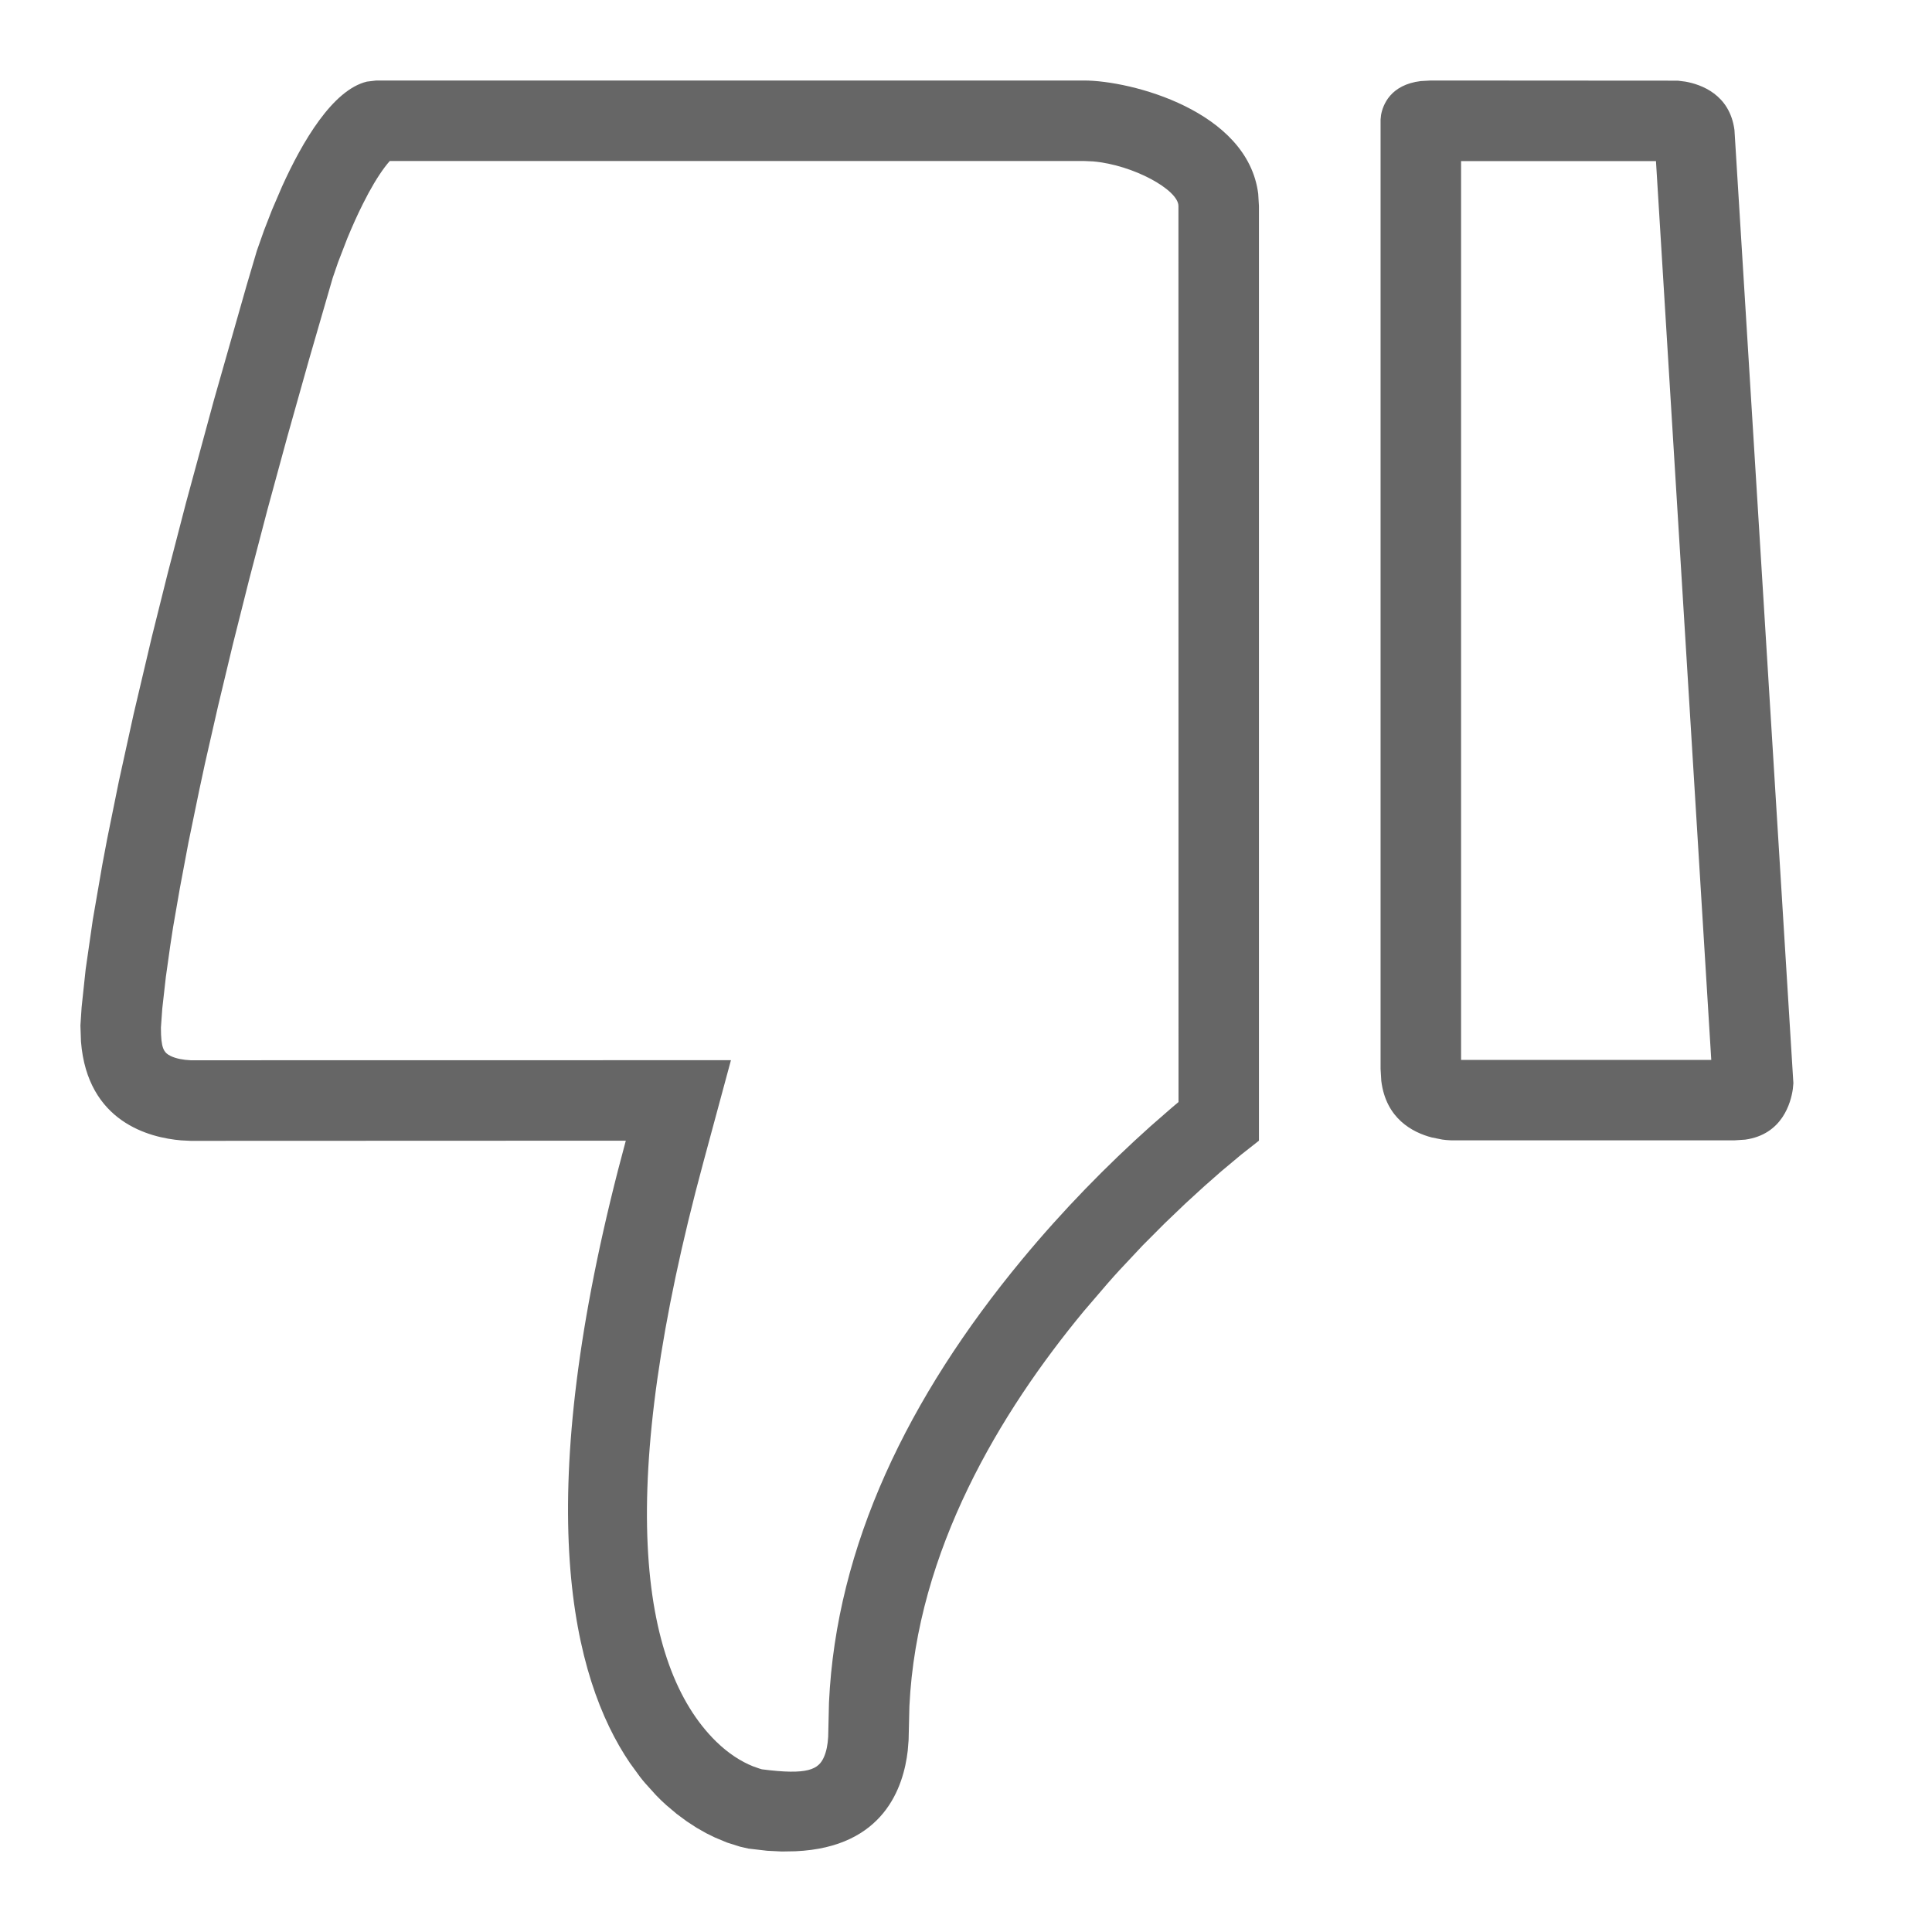 <?xml version="1.0" encoding="UTF-8"?>
<svg width="24px" height="24px" viewBox="0 0 24 24" version="1.1" xmlns="http://www.w3.org/2000/svg" xmlns:xlink="http://www.w3.org/1999/xlink">
    <title>0.icon/24/dislike/def</title>
    <g id="控件" stroke="none" stroke-width="1" fill="none" fill-rule="evenodd">
        <g id="0.icon/24/dislike/def" fill="#666666">
            <path d="M13.565,1 L13.747,1.009 L13.98,1.036 L14.085,1.06 L14.246,1.111 L14.395,1.173 L14.505,1.227 L14.623,1.294 L14.746,1.374 L14.873,1.468 L15.002,1.577 C15.046,1.616 15.089,1.658 15.132,1.703 L15.262,1.847 C15.284,1.872 15.305,1.898 15.326,1.925 L15.452,2.098 C16.176,3.162 16.676,5.278 15.599,9.471 L15.504,9.83 L20.91,9.828 L21.029,9.834 C21.418,9.867 22.192,10.059 22.272,11.06 L22.279,11.261 L22.264,11.489 L22.214,11.958 L22.125,12.576 L22.007,13.259 L21.947,13.577 L21.801,14.297 L21.618,15.13 L21.393,16.084 L21.194,16.881 L20.968,17.752 L20.62,19.032 L20.215,20.453 L20.087,20.886 L19.997,21.141 L19.899,21.393 L19.774,21.684 C19.522,22.241 19.146,22.883 18.721,22.986 L18.604,23 L9.813,23 C9.228,23 7.779,22.624 7.648,21.593 L7.639,21.441 L7.639,9.83 L7.859,9.657 L8.11,9.447 L8.318,9.264 L8.553,9.049 L8.81,8.803 L9.085,8.527 L9.371,8.222 C9.42,8.169 9.468,8.115 9.517,8.059 L9.813,7.714 C10.851,6.46 11.889,4.739 11.981,2.805 L11.991,2.385 L12.002,2.25 C12.054,1.805 12.294,1.052 13.396,1.003 L13.565,1 Z M1.735,9.834 L5.247,9.834 L5.311,9.838 C5.326,9.839 5.344,9.841 5.362,9.844 L5.492,9.87 C5.731,9.933 6.061,10.104 6.119,10.572 L6.128,10.722 L6.128,22.514 L6.122,22.572 C6.1,22.693 6.009,22.947 5.628,22.993 L5.502,23 L2.436,22.998 L2.341,22.986 C2.146,22.951 1.791,22.827 1.732,22.386 L1,10.544 L1.007,10.47 C1.031,10.304 1.136,9.907 1.599,9.843 L1.735,9.834 Z M13.041,2.177 C13.011,2.248 12.996,2.327 12.99,2.424 L12.98,2.852 C12.89,4.795 11.999,6.641 10.584,8.351 C10.074,8.967 9.53,9.522 8.985,10.01 L8.719,10.242 L8.638,10.31 L8.639,21.441 C8.639,21.641 9.2,21.952 9.7,21.995 L9.813,22 L18.436,22 C18.516,21.91 18.607,21.773 18.7,21.602 L18.77,21.467 C18.838,21.332 18.902,21.188 18.963,21.041 L19.078,20.743 L19.145,20.548 L19.438,19.537 L19.708,18.578 L19.956,17.668 L20.181,16.808 L20.385,15.997 L20.568,15.234 L20.731,14.519 C20.756,14.404 20.78,14.291 20.804,14.179 L20.937,13.534 L21.044,12.965 L21.128,12.481 C21.14,12.405 21.152,12.331 21.162,12.26 L21.218,11.862 L21.262,11.472 L21.279,11.235 C21.279,10.978 21.245,10.924 21.156,10.881 C21.089,10.849 21.001,10.833 20.909,10.829 L14.198,10.83 L14.539,9.568 C15.633,5.53 15.347,3.313 14.382,2.366 C14.23,2.218 14.075,2.119 13.926,2.059 L13.844,2.03 L13.813,2.021 C13.244,1.947 13.109,2.018 13.041,2.177 Z M5.128,10.833 L2.02,10.833 L2.707,21.999 L5.128,21.999 L5.128,10.833 Z" id="形状" transform="translate(11.639, 12) scale(-1, -1) translate(-11.639, -12) "></path>
        </g>
    </g>
</svg>